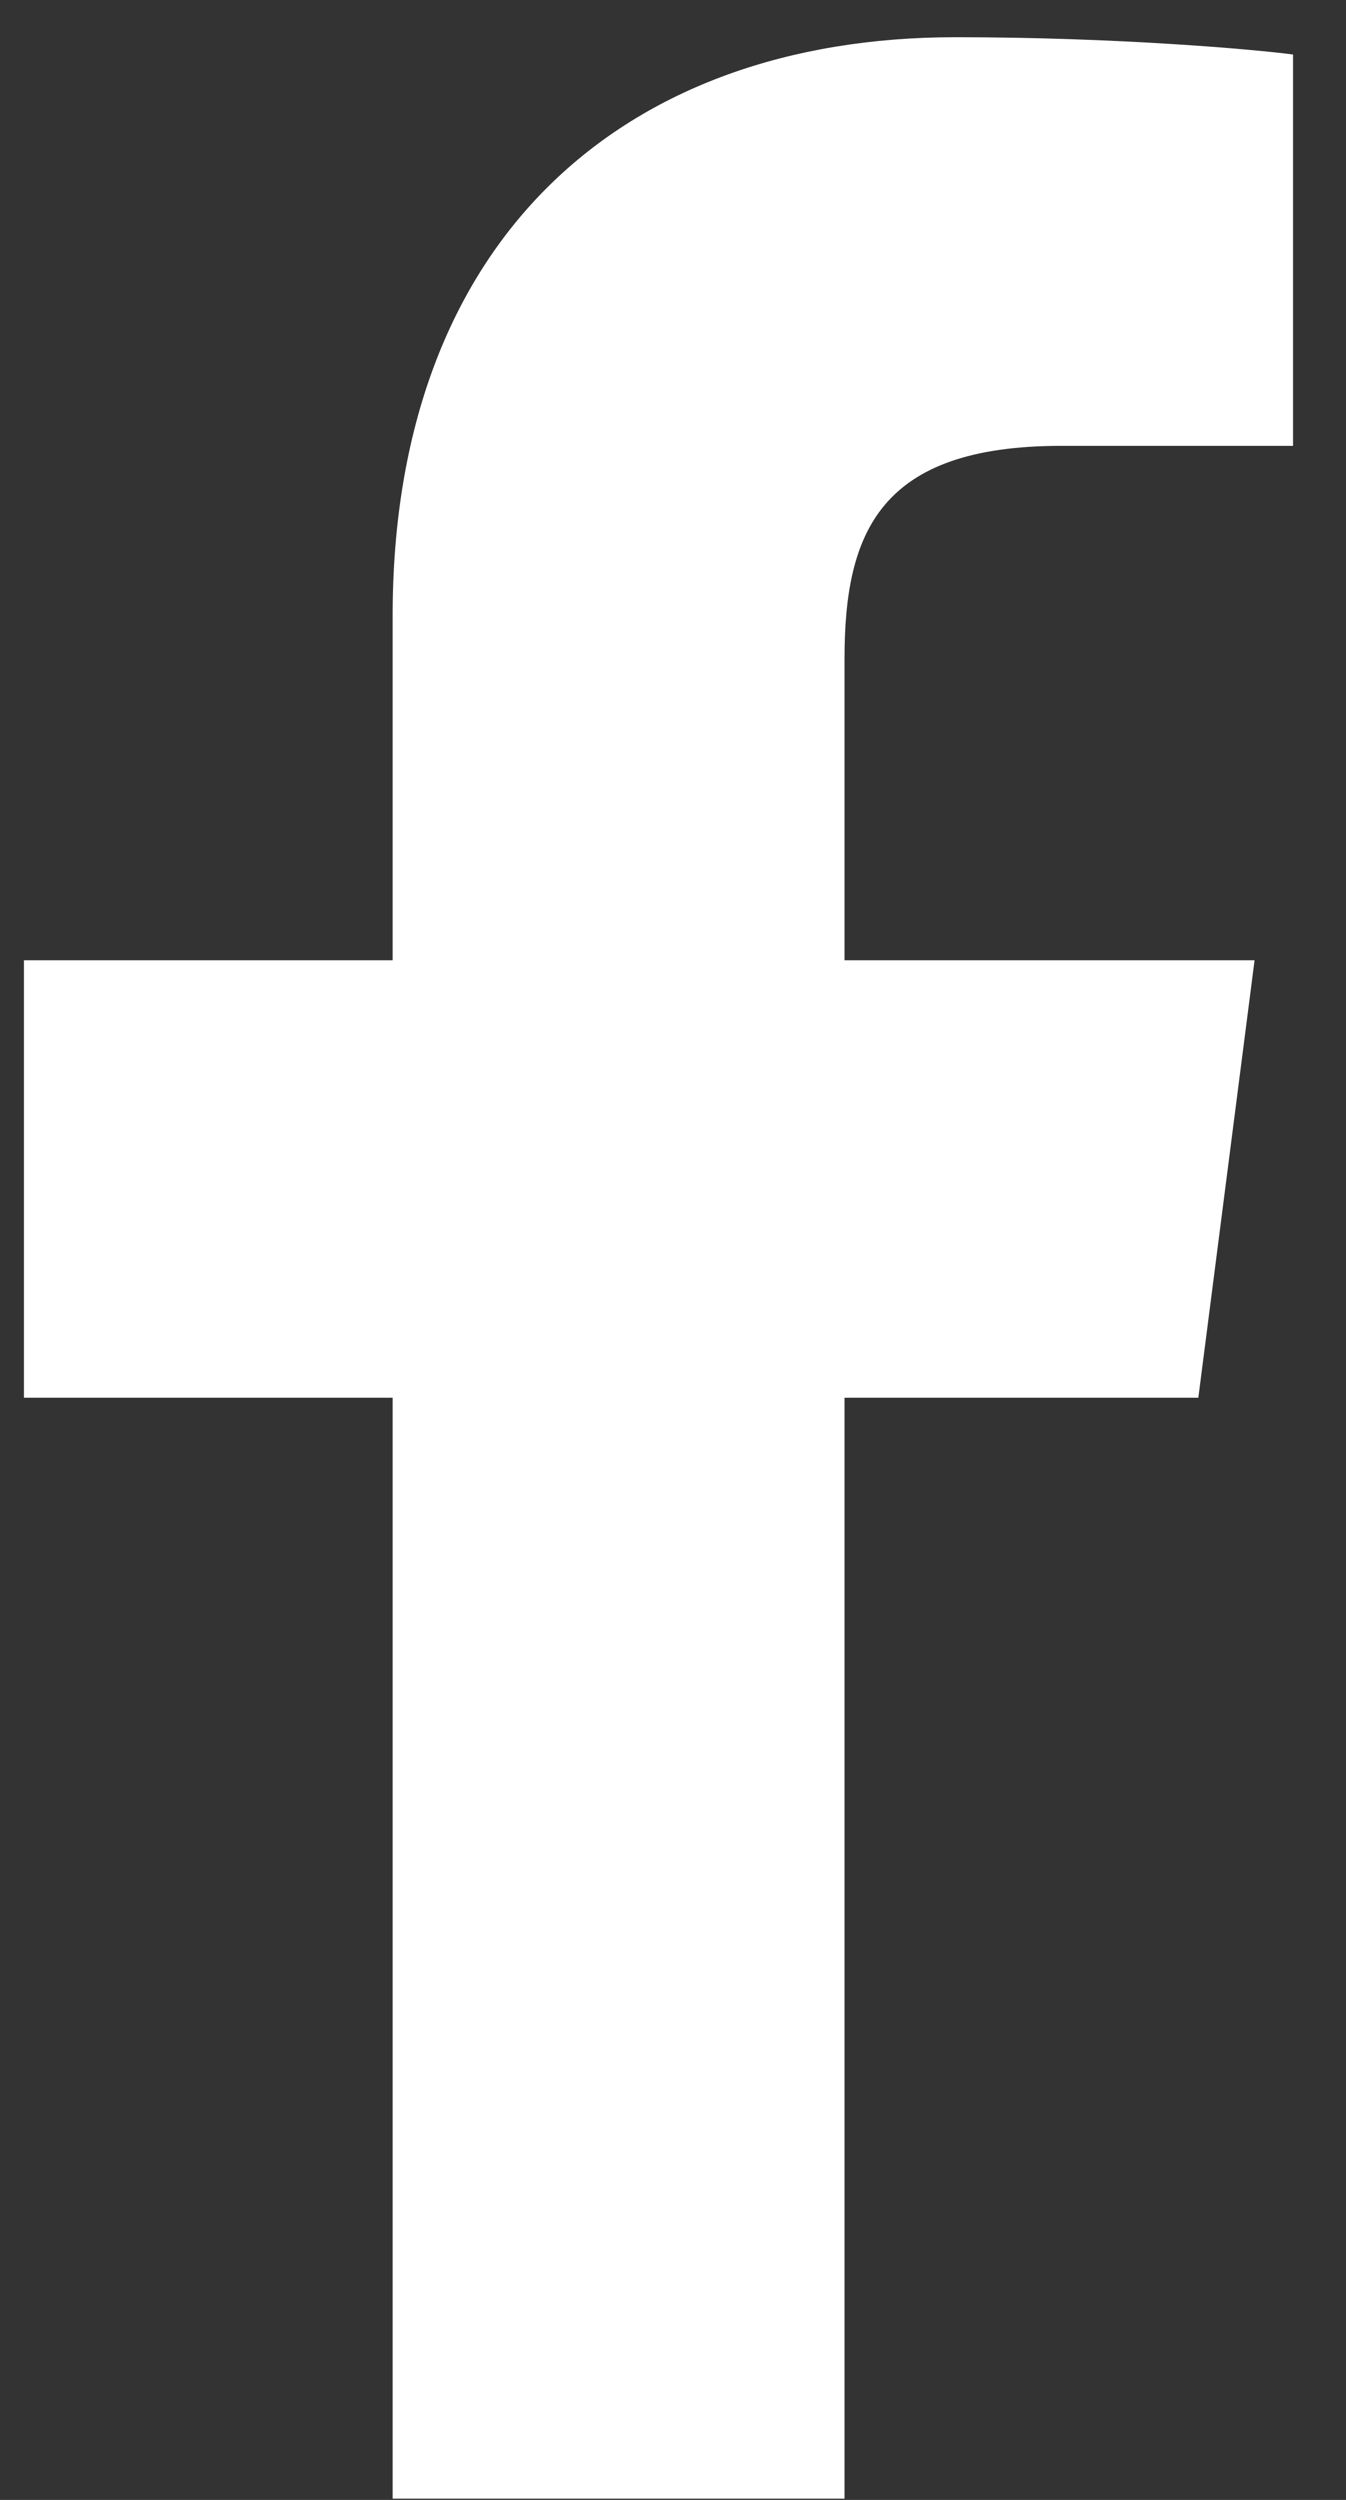 <svg width="14" height="26" viewBox="0 0 14 26" fill="none" xmlns="http://www.w3.org/2000/svg">
<rect x="0" y="0" width="14" height="26" fill="#333333" stroke="none"/>
<path d="M4.084 25.987V14.537H0.249V9.987H4.084V6.402C4.084 2.507 6.464 0.387 9.939 0.387C11.604 0.387 13.034 0.512 13.449 0.567V4.637H11.039C9.149 4.637 8.784 5.537 8.784 6.852V9.987H13.049L12.464 14.537H8.784V25.987" fill="white"/>
</svg>
